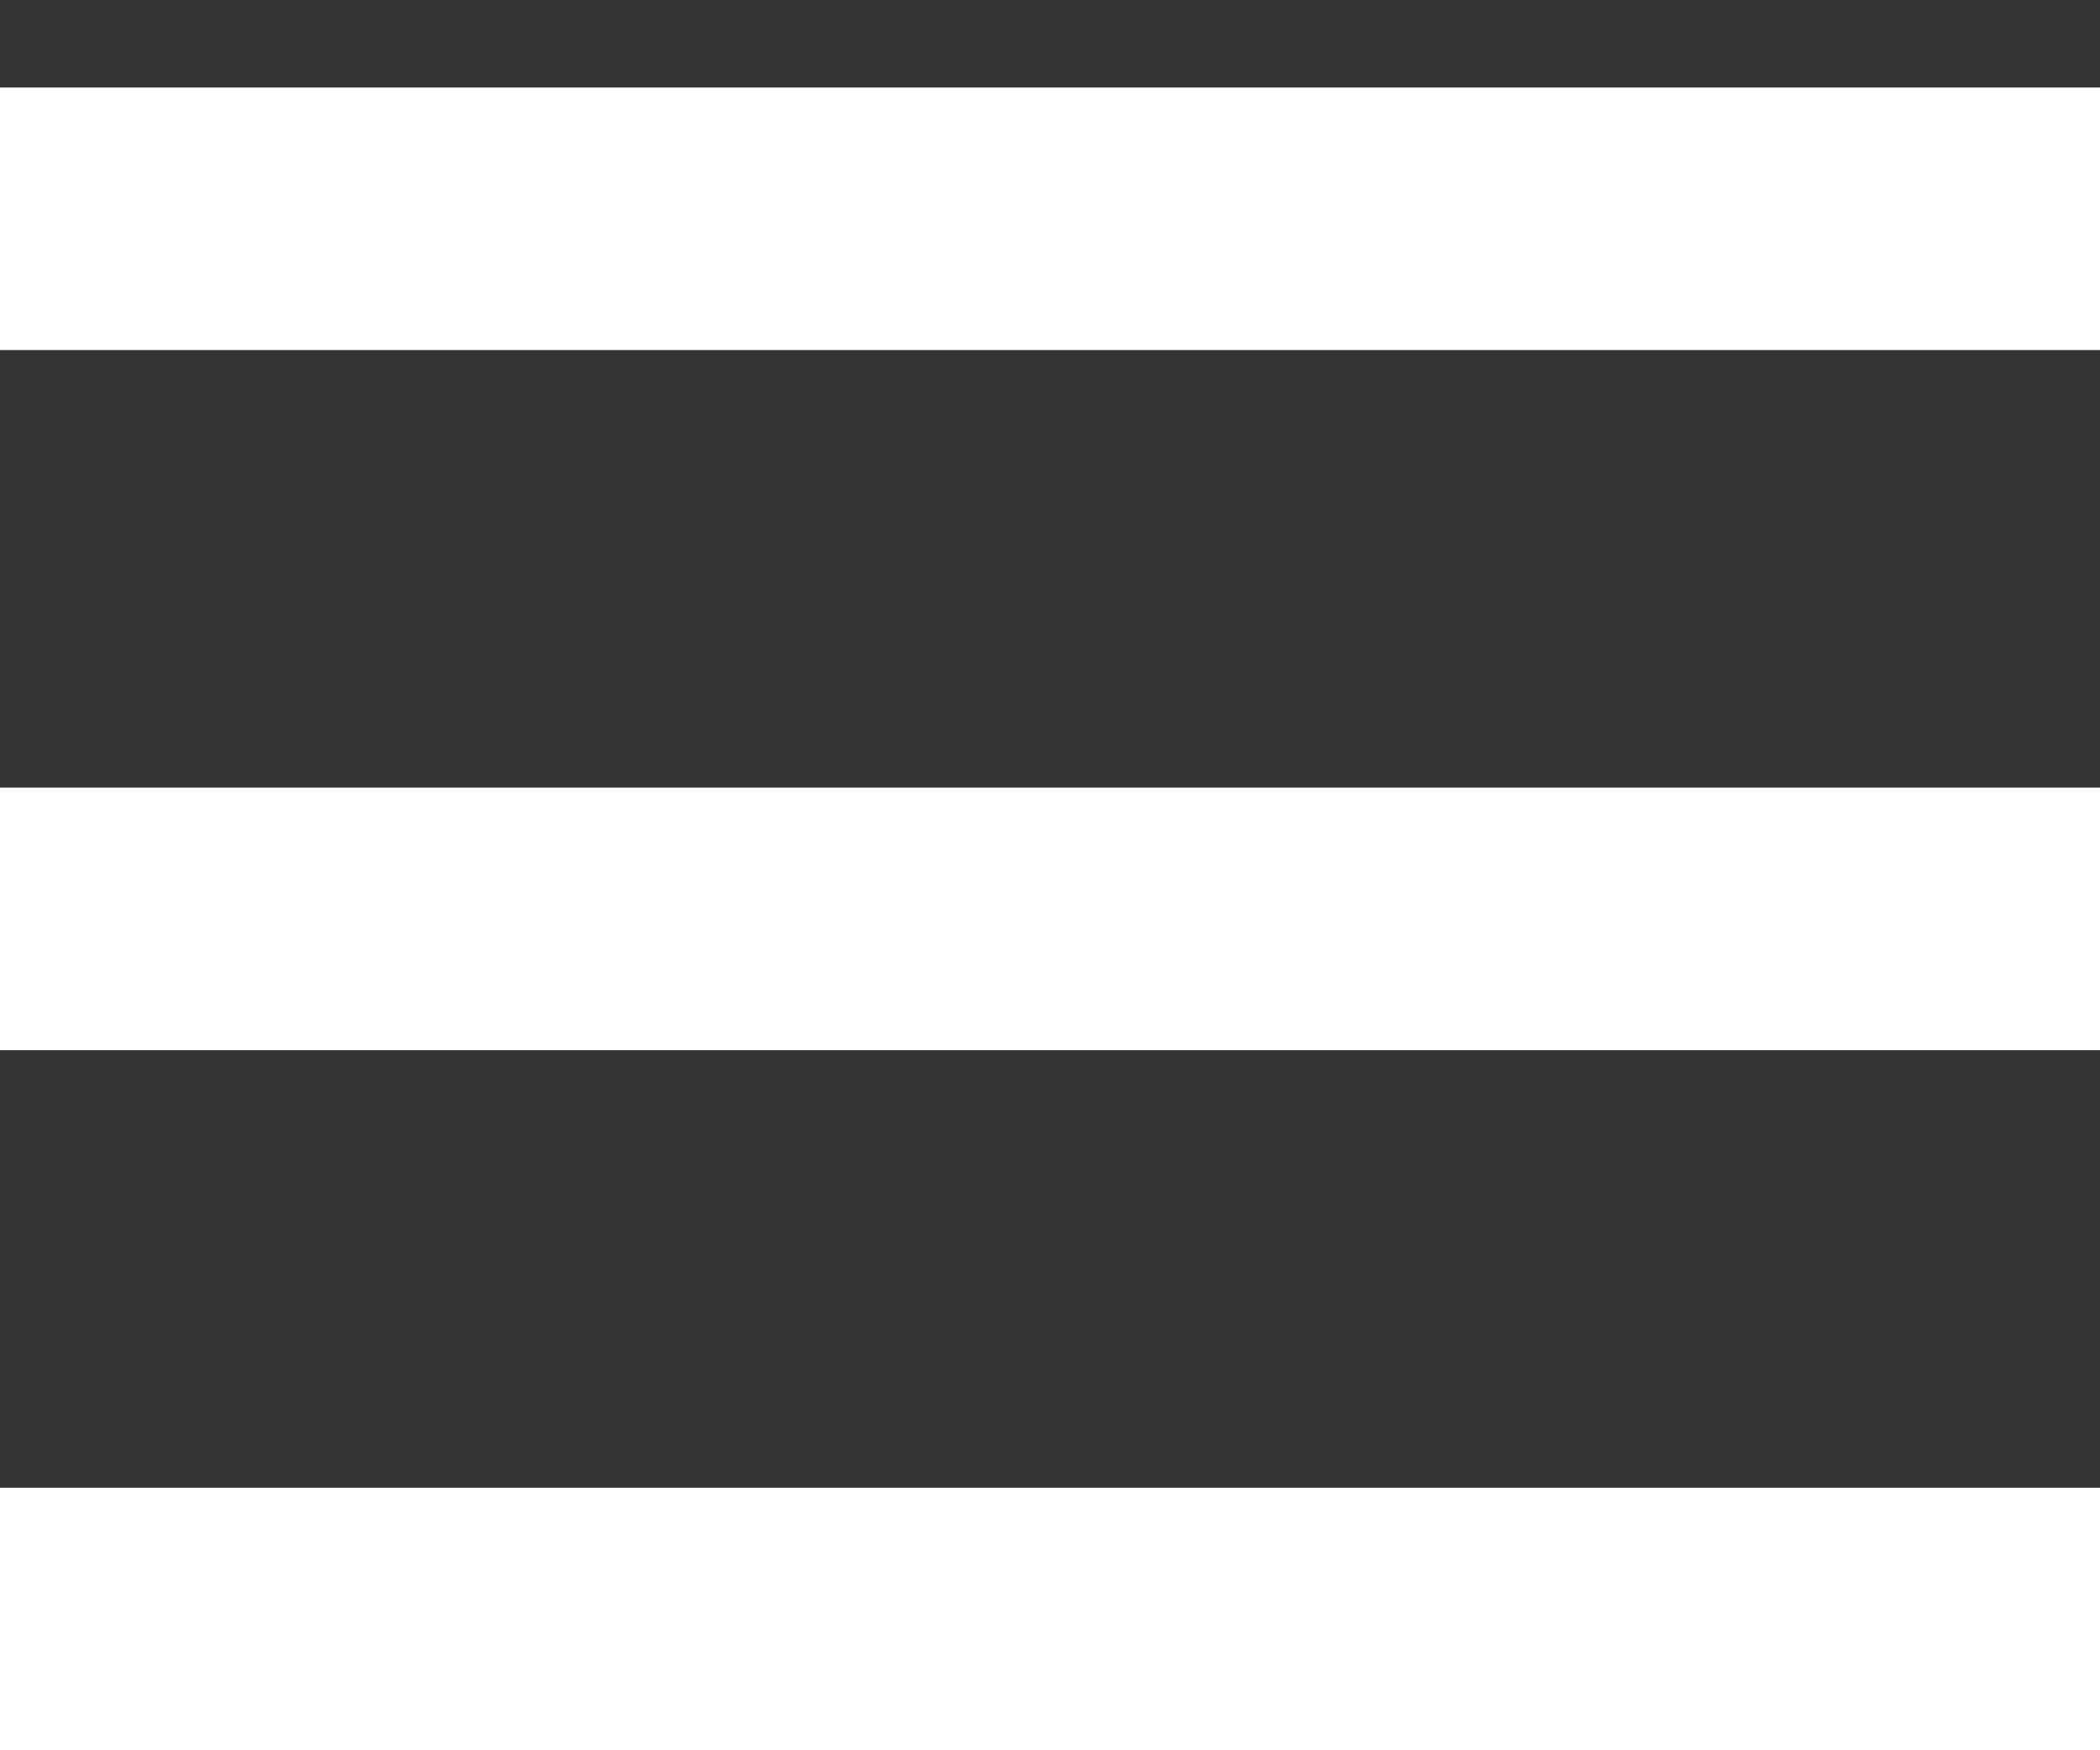 <?xml version="1.0" encoding="UTF-8"?> <svg xmlns="http://www.w3.org/2000/svg" width="12" height="10" viewBox="0 0 12 10" fill="none"><rect x="0" y="0" width="12" height="10" fill="#333333" stroke="none"/><line y1="1.25" x2="12" y2="1.25" stroke="white" stroke-width="1.5"></line><line y1="5.25" x2="12" y2="5.25" stroke="white" stroke-width="1.5"></line><line y1="9.25" x2="12" y2="9.25" stroke="white" stroke-width="1.5"></line></svg> 